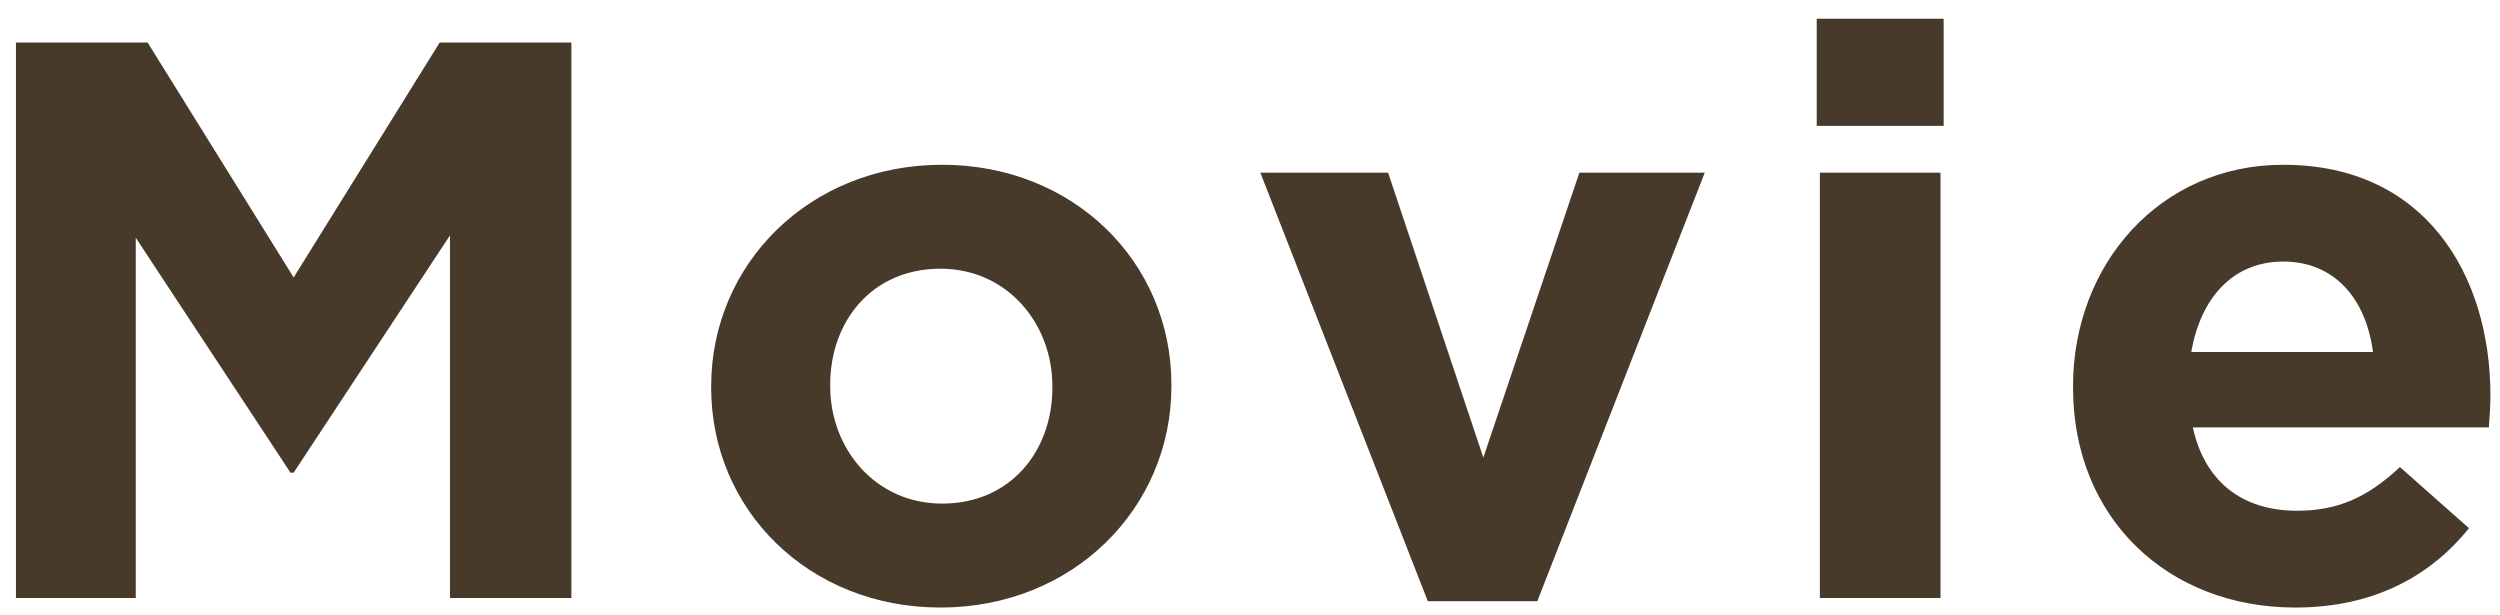 <svg
 xmlns="http://www.w3.org/2000/svg"
 xmlns:xlink="http://www.w3.org/1999/xlink"
 width="126px" height="31px">
<path fill-rule="evenodd"  fill="rgb(71, 58, 43)"
 d="M125.438,21.542 L110.520,21.542 C111.120,24.301 113.040,25.741 115.759,25.741 C117.799,25.741 119.279,25.101 120.958,23.541 L124.438,26.621 C122.438,29.100 119.559,30.620 115.679,30.620 C109.240,30.620 104.481,26.101 104.481,19.542 L104.481,19.462 C104.481,13.343 108.841,8.304 115.079,8.304 C122.238,8.304 125.518,13.863 125.518,19.942 C125.518,20.422 125.478,20.982 125.438,21.542 ZM115.079,13.183 C112.560,13.183 110.920,14.983 110.440,17.742 L119.599,17.742 C119.239,15.023 117.639,13.183 115.079,13.183 ZM91.562,0.945 L97.960,0.945 L97.960,6.344 L91.562,6.344 L91.562,0.945 ZM71.961,30.300 L63.522,8.704 L69.961,8.704 L74.760,23.061 L79.600,8.704 L85.919,8.704 L77.480,30.300 L71.961,30.300 ZM47.401,30.620 C40.762,30.620 35.843,25.701 35.843,19.542 L35.843,19.462 C35.843,13.303 40.802,8.304 47.481,8.304 C54.120,8.304 59.039,13.223 59.039,19.382 L59.039,19.462 C59.039,25.621 54.080,30.620 47.401,30.620 ZM53.040,19.462 C53.040,16.302 50.760,13.543 47.401,13.543 C43.921,13.543 41.842,16.222 41.842,19.382 L41.842,19.462 C41.842,22.621 44.121,25.381 47.481,25.381 C50.960,25.381 53.040,22.701 53.040,19.542 L53.040,19.462 ZM22.679,11.863 L14.800,23.821 L14.640,23.821 L6.842,11.983 L6.842,30.140 L0.803,30.140 L0.803,2.145 L7.441,2.145 L14.800,13.983 L22.159,2.145 L28.798,2.145 L28.798,30.140 L22.679,30.140 L22.679,11.863 ZM97.801,30.140 L91.722,30.140 L91.722,8.704 L97.801,8.704 L97.801,30.140 Z"/>
</svg>